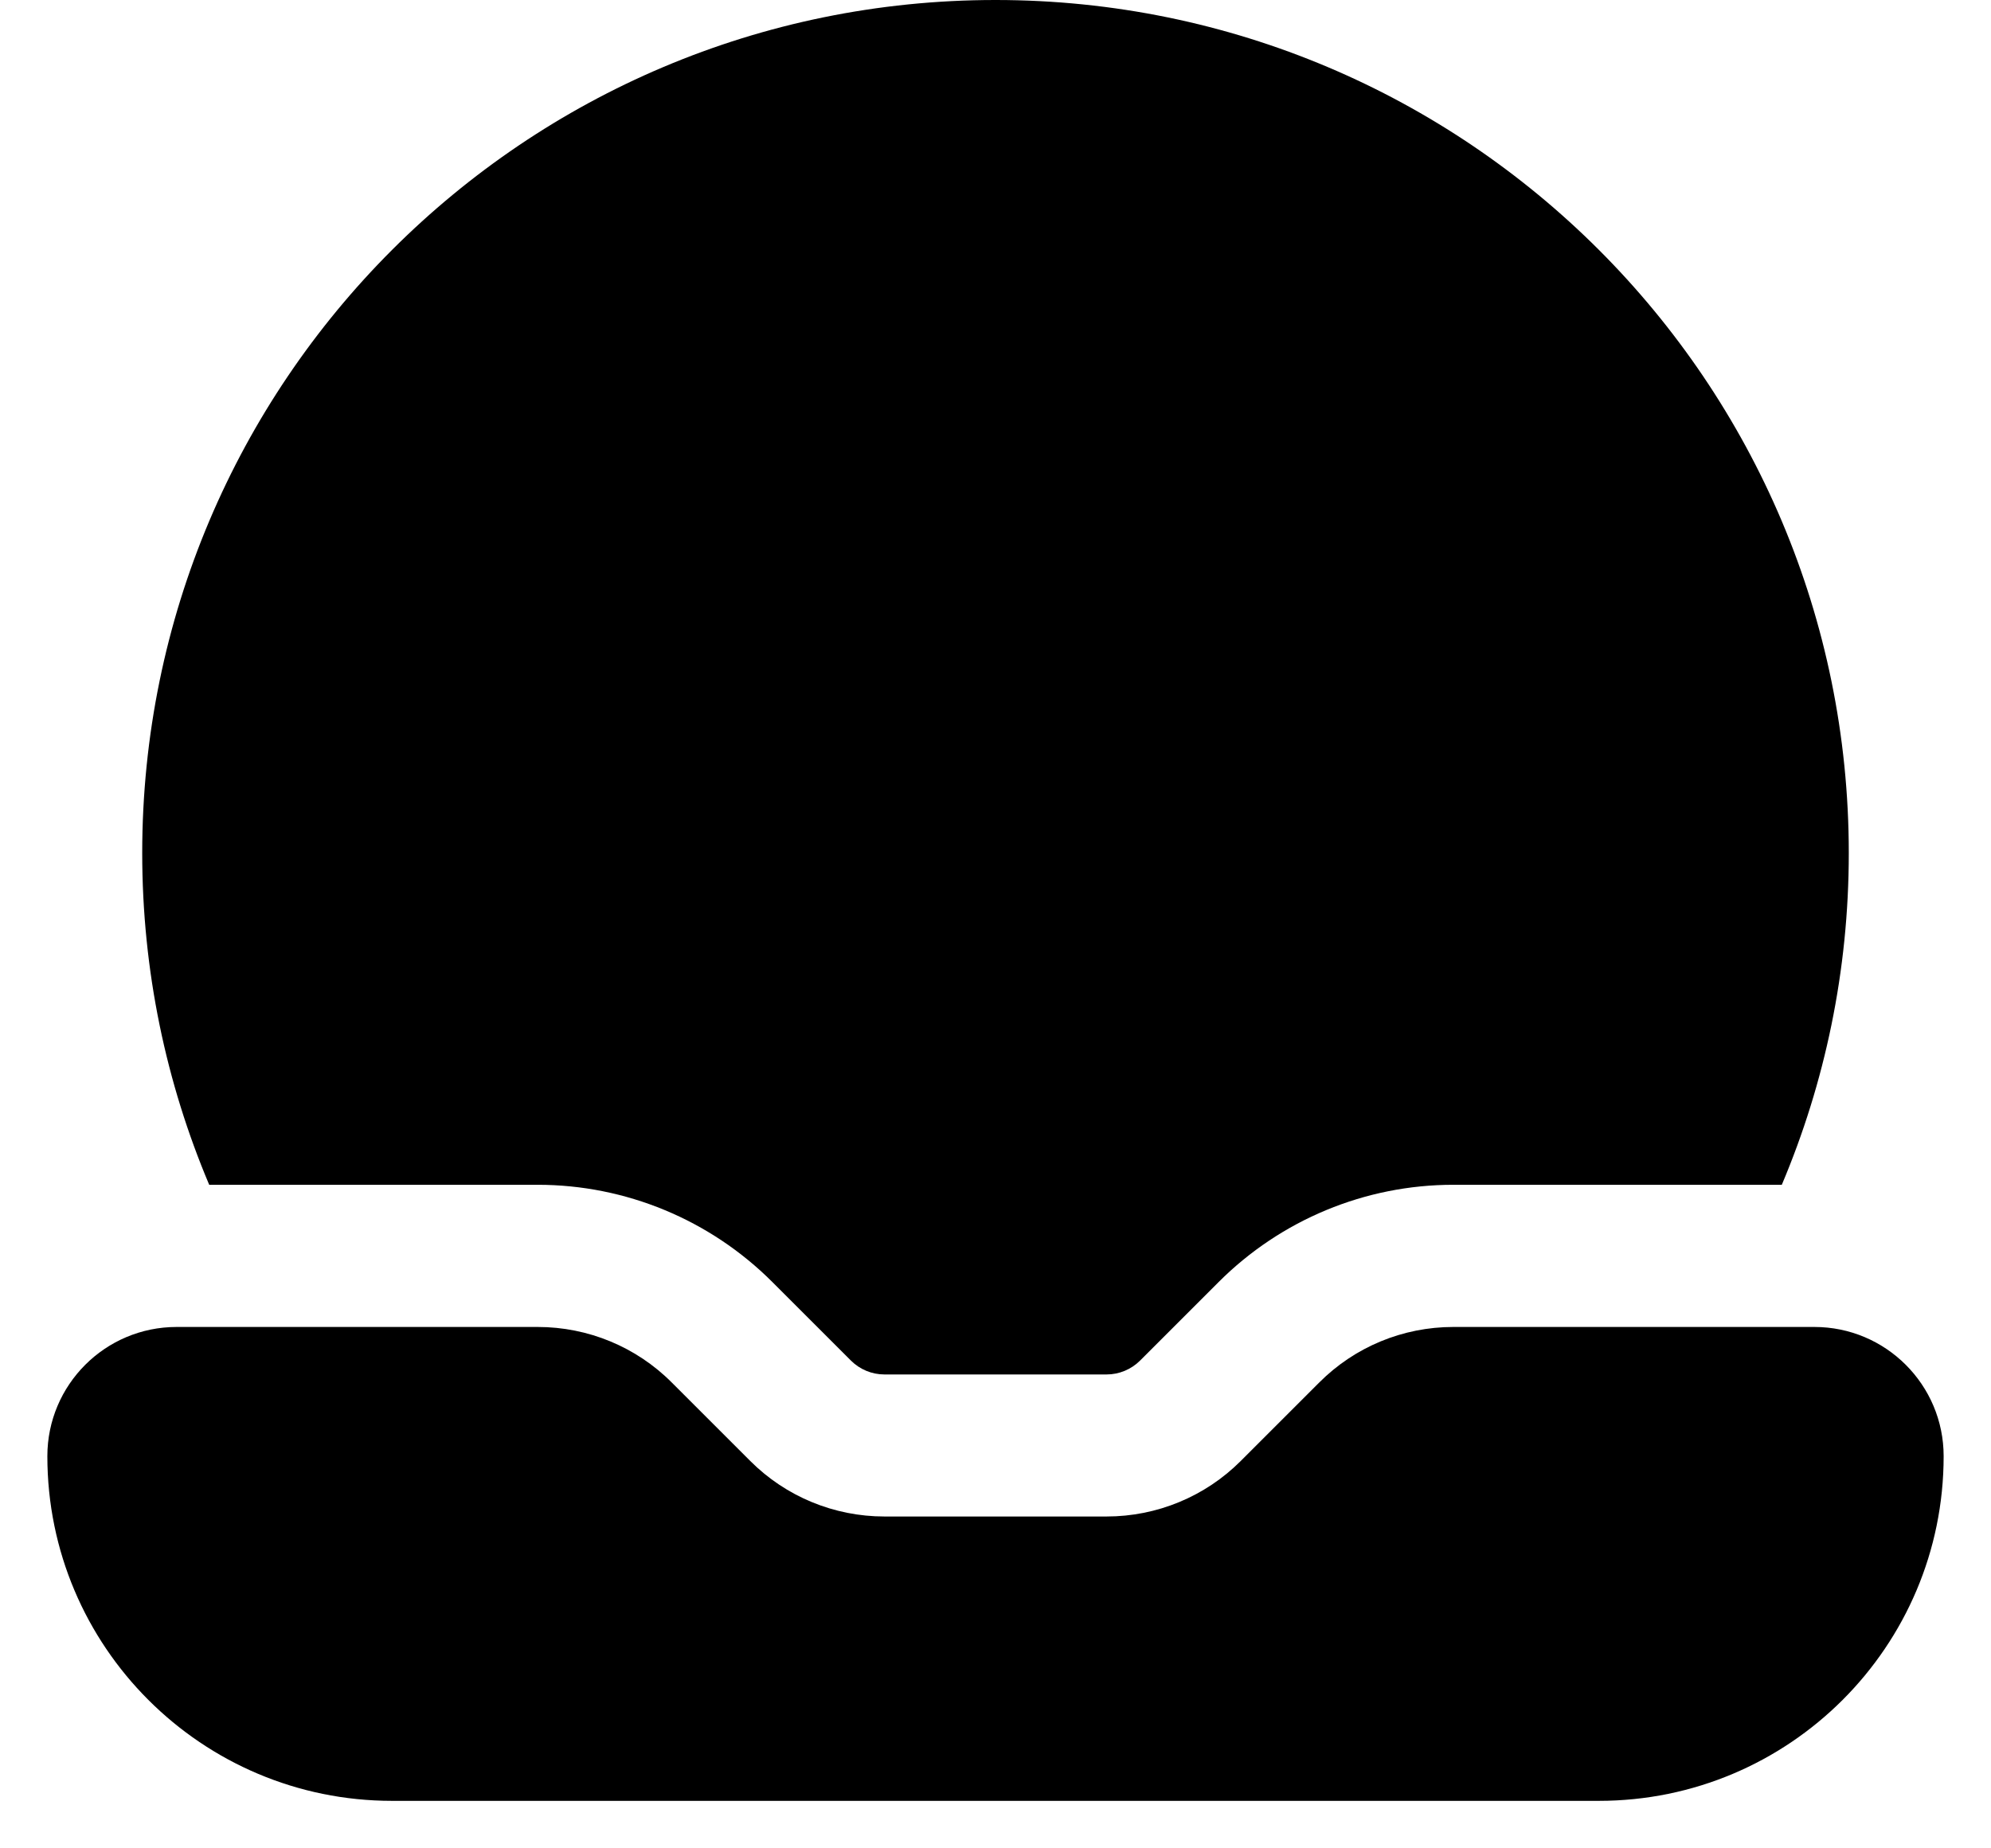 <svg width="14" height="13" viewBox="0 0 14 13" fill="none" xmlns="http://www.w3.org/2000/svg">
<path d="M2.757 12.666H11.242C12.581 12.666 13.667 11.581 13.667 10.242C13.667 9.74 13.26 9.333 12.758 9.333H10.219C9.865 9.333 9.526 9.473 9.276 9.724L8.724 10.276C8.474 10.526 8.135 10.666 7.781 10.666H6.219C5.865 10.666 5.526 10.526 5.276 10.276L4.724 9.724C4.474 9.473 4.135 9.333 3.781 9.333H1.242C0.74 9.333 0.333 9.74 0.333 10.242C0.333 11.581 1.419 12.666 2.757 12.666Z" fill="black"/>
<path d="M1 6C1 2.686 3.686 0 7 0C10.314 0 13 2.686 13 6C13 6.828 12.832 7.616 12.529 8.333H10.219C9.6 8.333 9.007 8.579 8.569 9.017L8.017 9.569C7.954 9.632 7.869 9.667 7.781 9.667H6.219C6.131 9.667 6.046 9.632 5.983 9.569L5.431 9.017C4.993 8.579 4.4 8.333 3.781 8.333H1.471C1.168 7.616 1 6.828 1 6Z" fill="black"/>
</svg>
